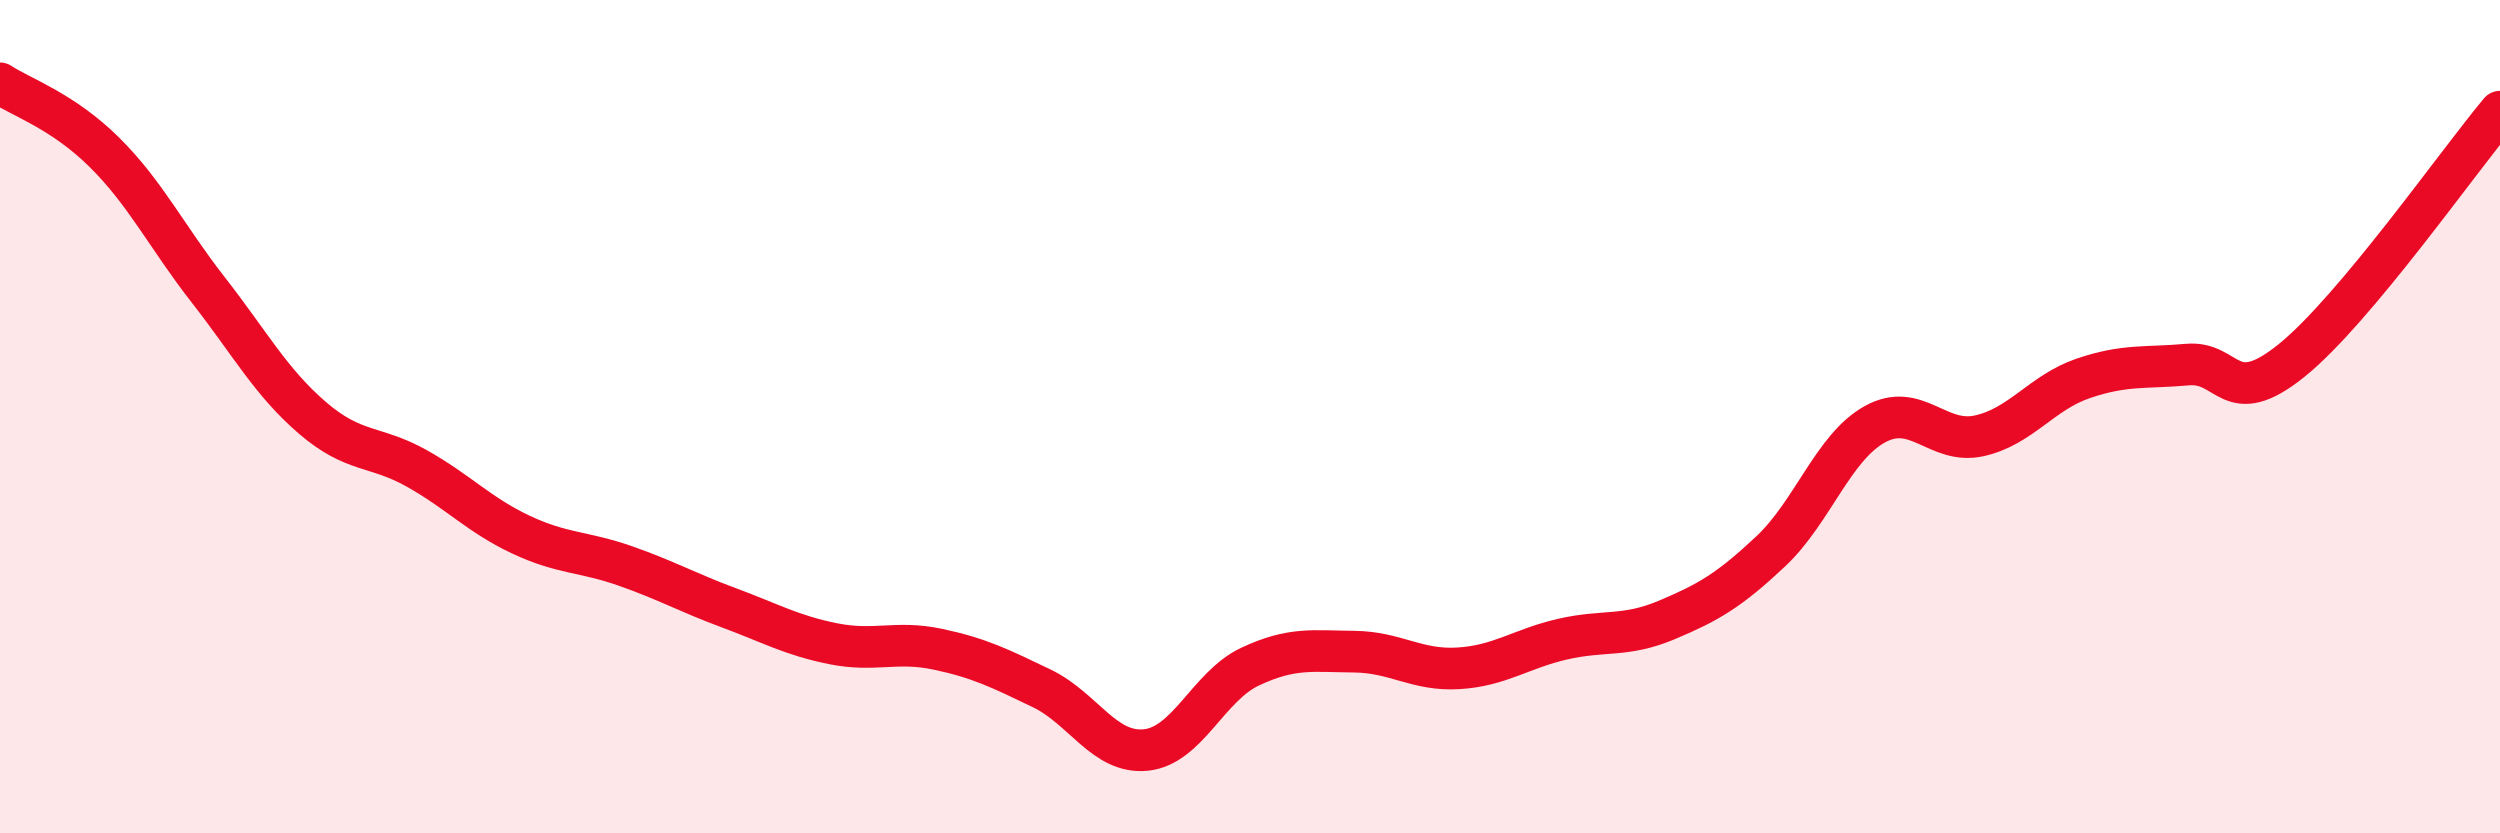 
    <svg width="60" height="20" viewBox="0 0 60 20" xmlns="http://www.w3.org/2000/svg">
      <path
        d="M 0,2 C 0.5,2.33 1.5,2.66 2.5,3.65 C 3.5,4.64 4,5.68 5,6.96 C 6,8.24 6.5,9.17 7.5,10.03 C 8.5,10.89 9,10.68 10,11.24 C 11,11.8 11.5,12.36 12.5,12.83 C 13.5,13.3 14,13.23 15,13.58 C 16,13.93 16.5,14.22 17.5,14.59 C 18.5,14.96 19,15.25 20,15.45 C 21,15.65 21.5,15.37 22.5,15.58 C 23.5,15.79 24,16.04 25,16.52 C 26,17 26.5,18.1 27.5,18 C 28.5,17.9 29,16.47 30,16 C 31,15.53 31.5,15.63 32.5,15.64 C 33.5,15.65 34,16.1 35,16.04 C 36,15.98 36.5,15.57 37.5,15.34 C 38.5,15.11 39,15.3 40,14.88 C 41,14.46 41.5,14.17 42.5,13.23 C 43.5,12.29 44,10.73 45,10.18 C 46,9.63 46.5,10.68 47.5,10.46 C 48.5,10.24 49,9.42 50,9.08 C 51,8.74 51.5,8.84 52.5,8.75 C 53.5,8.66 53.5,9.86 55,8.65 C 56.5,7.44 59,3.87 60,2.68L60 20L0 20Z"
        fill="#EB0A25"
        opacity="0.1"
        stroke-linecap="round"
        stroke-linejoin="round"
      />
      <path
        d="M 0,2 C 0.5,2.33 1.5,2.66 2.5,3.65 C 3.5,4.64 4,5.68 5,6.96 C 6,8.24 6.5,9.17 7.5,10.03 C 8.5,10.89 9,10.68 10,11.24 C 11,11.8 11.5,12.36 12.5,12.83 C 13.5,13.3 14,13.23 15,13.58 C 16,13.93 16.5,14.22 17.5,14.59 C 18.5,14.96 19,15.25 20,15.45 C 21,15.65 21.5,15.37 22.5,15.58 C 23.5,15.79 24,16.04 25,16.52 C 26,17 26.5,18.1 27.5,18 C 28.5,17.9 29,16.47 30,16 C 31,15.53 31.5,15.63 32.5,15.64 C 33.5,15.65 34,16.1 35,16.04 C 36,15.98 36.5,15.57 37.5,15.34 C 38.5,15.11 39,15.3 40,14.88 C 41,14.46 41.5,14.17 42.5,13.23 C 43.5,12.29 44,10.73 45,10.18 C 46,9.63 46.5,10.68 47.5,10.46 C 48.5,10.24 49,9.42 50,9.08 C 51,8.74 51.5,8.84 52.5,8.75 C 53.5,8.66 53.5,9.86 55,8.65 C 56.5,7.44 59,3.87 60,2.68"
        stroke="#EB0A25"
        stroke-width="1"
        fill="none"
        stroke-linecap="round"
        stroke-linejoin="round"
      />
    </svg>
  